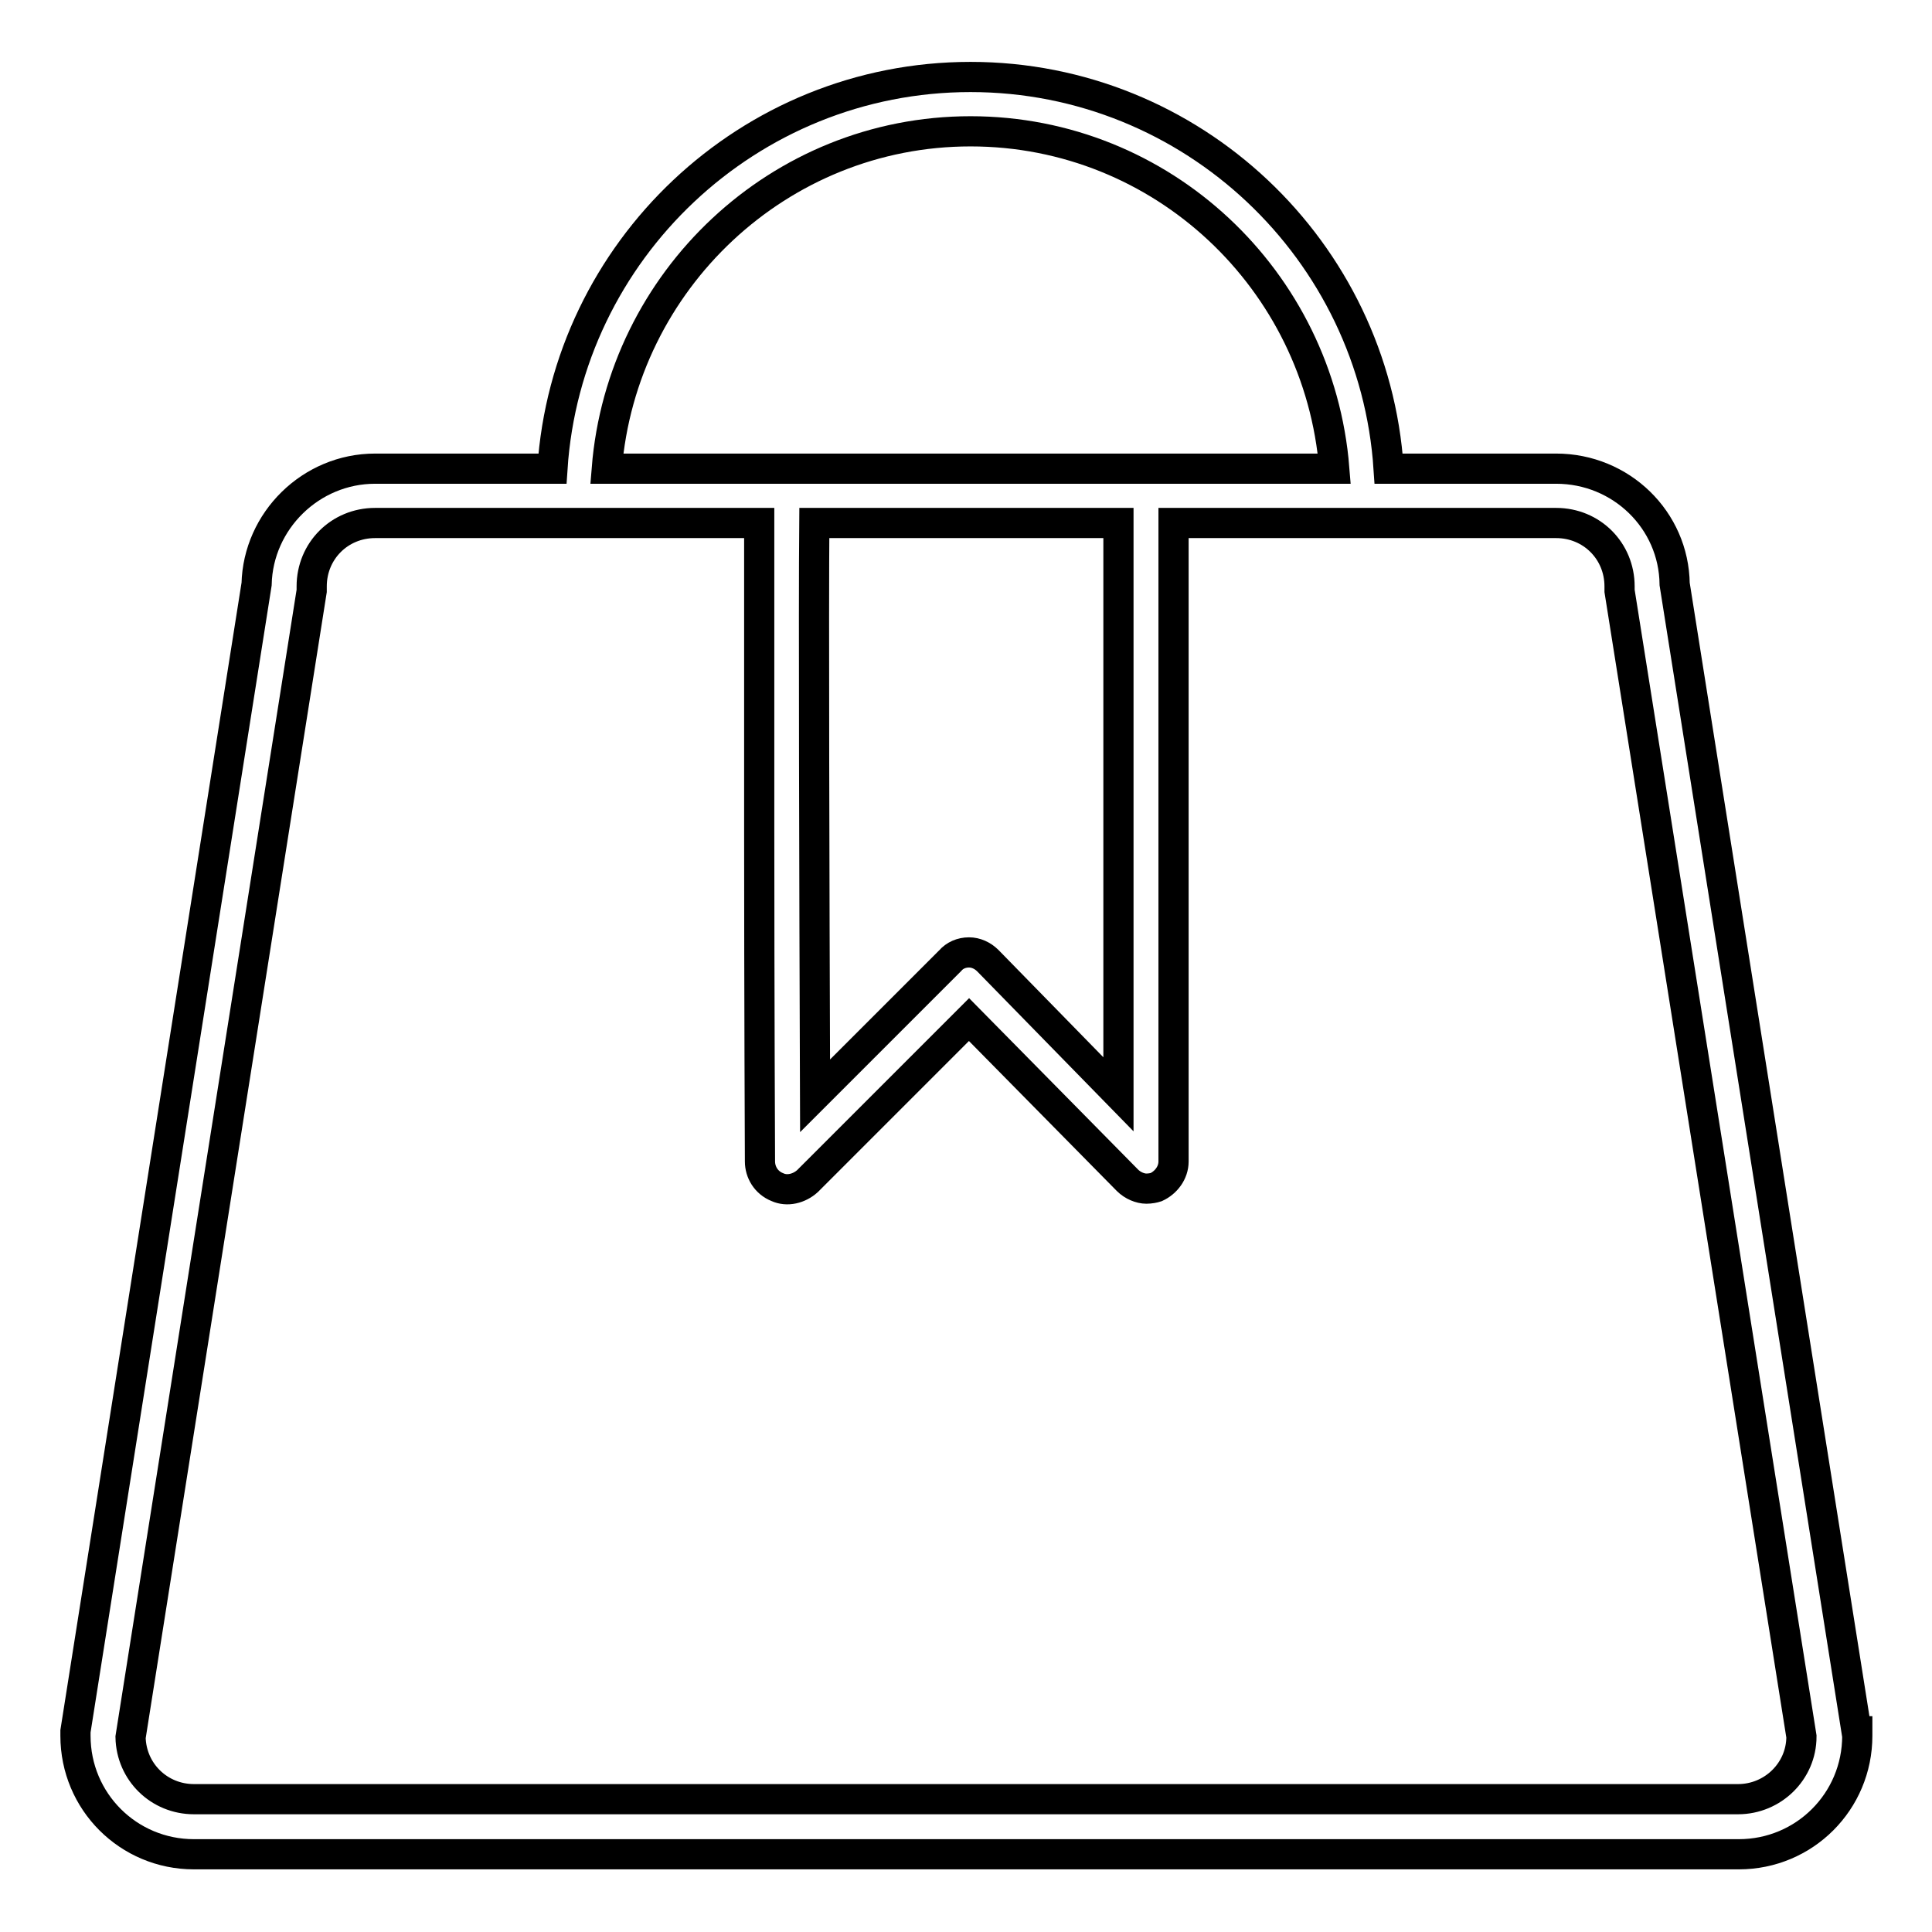 <?xml version="1.0" encoding="utf-8"?>
<!-- Svg Vector Icons : http://www.onlinewebfonts.com/icon -->
<!DOCTYPE svg PUBLIC "-//W3C//DTD SVG 1.1//EN" "http://www.w3.org/Graphics/SVG/1.1/DTD/svg11.dtd">
<svg version="1.1" xmlns="http://www.w3.org/2000/svg" xmlns:xlink="http://www.w3.org/1999/xlink" x="0px" y="0px" viewBox="0 0 256 256" enable-background="new 0 0 256 256" xml:space="preserve">
<g> <path stroke-width="4" fill-opacity="0" stroke="#000000"  d="M246,229.4l-24.1-152c-0.1-8.5-7.1-15.3-15.7-15.3H184c-1.9-28.9-26-51.9-55.4-51.9 c-29.4,0-53.5,23-55.4,51.9H49.7c-8.5,0-15.5,6.9-15.7,15.3L10,229.4v0.6c0,8.7,7,15.7,15.7,15.7h204.7c8.7,0,15.7-7,15.7-15.7 V229.4z M128.6,17.4c25.4,0,46.2,19.7,48.2,44.7H80.4C82.4,37.2,103.2,17.4,128.6,17.4z M107.9,69.3h40.3V145l-17.3-17.7 c-0.7-0.7-1.6-1.1-2.5-1.1c-1,0-1.9,0.4-2.5,1.1L108,145.2C107.9,116.5,107.8,80.4,107.9,69.3L107.9,69.3z M230.3,238.4H25.7 c-4.6,0-8.3-3.6-8.4-8.2L41.3,78.3v-0.6c0-4.7,3.7-8.4,8.4-8.4h50.9V110c0,22,0.1,43.9,0.1,43.9c0,1.4,0.8,2.8,2.3,3.4 c1.3,0.6,2.9,0.2,4-0.8l21.4-21.4l21,21.3c0.7,0.7,1.7,1.1,2.5,1.1c0.5,0,1-0.1,1.3-0.2c1.3-0.6,2.3-1.9,2.3-3.4V69.3h50.7 c4.7,0,8.4,3.7,8.4,8.4v0.6l24.1,151.8C238.7,234.7,234.9,238.4,230.3,238.4L230.3,238.4z"/></g>
</svg>